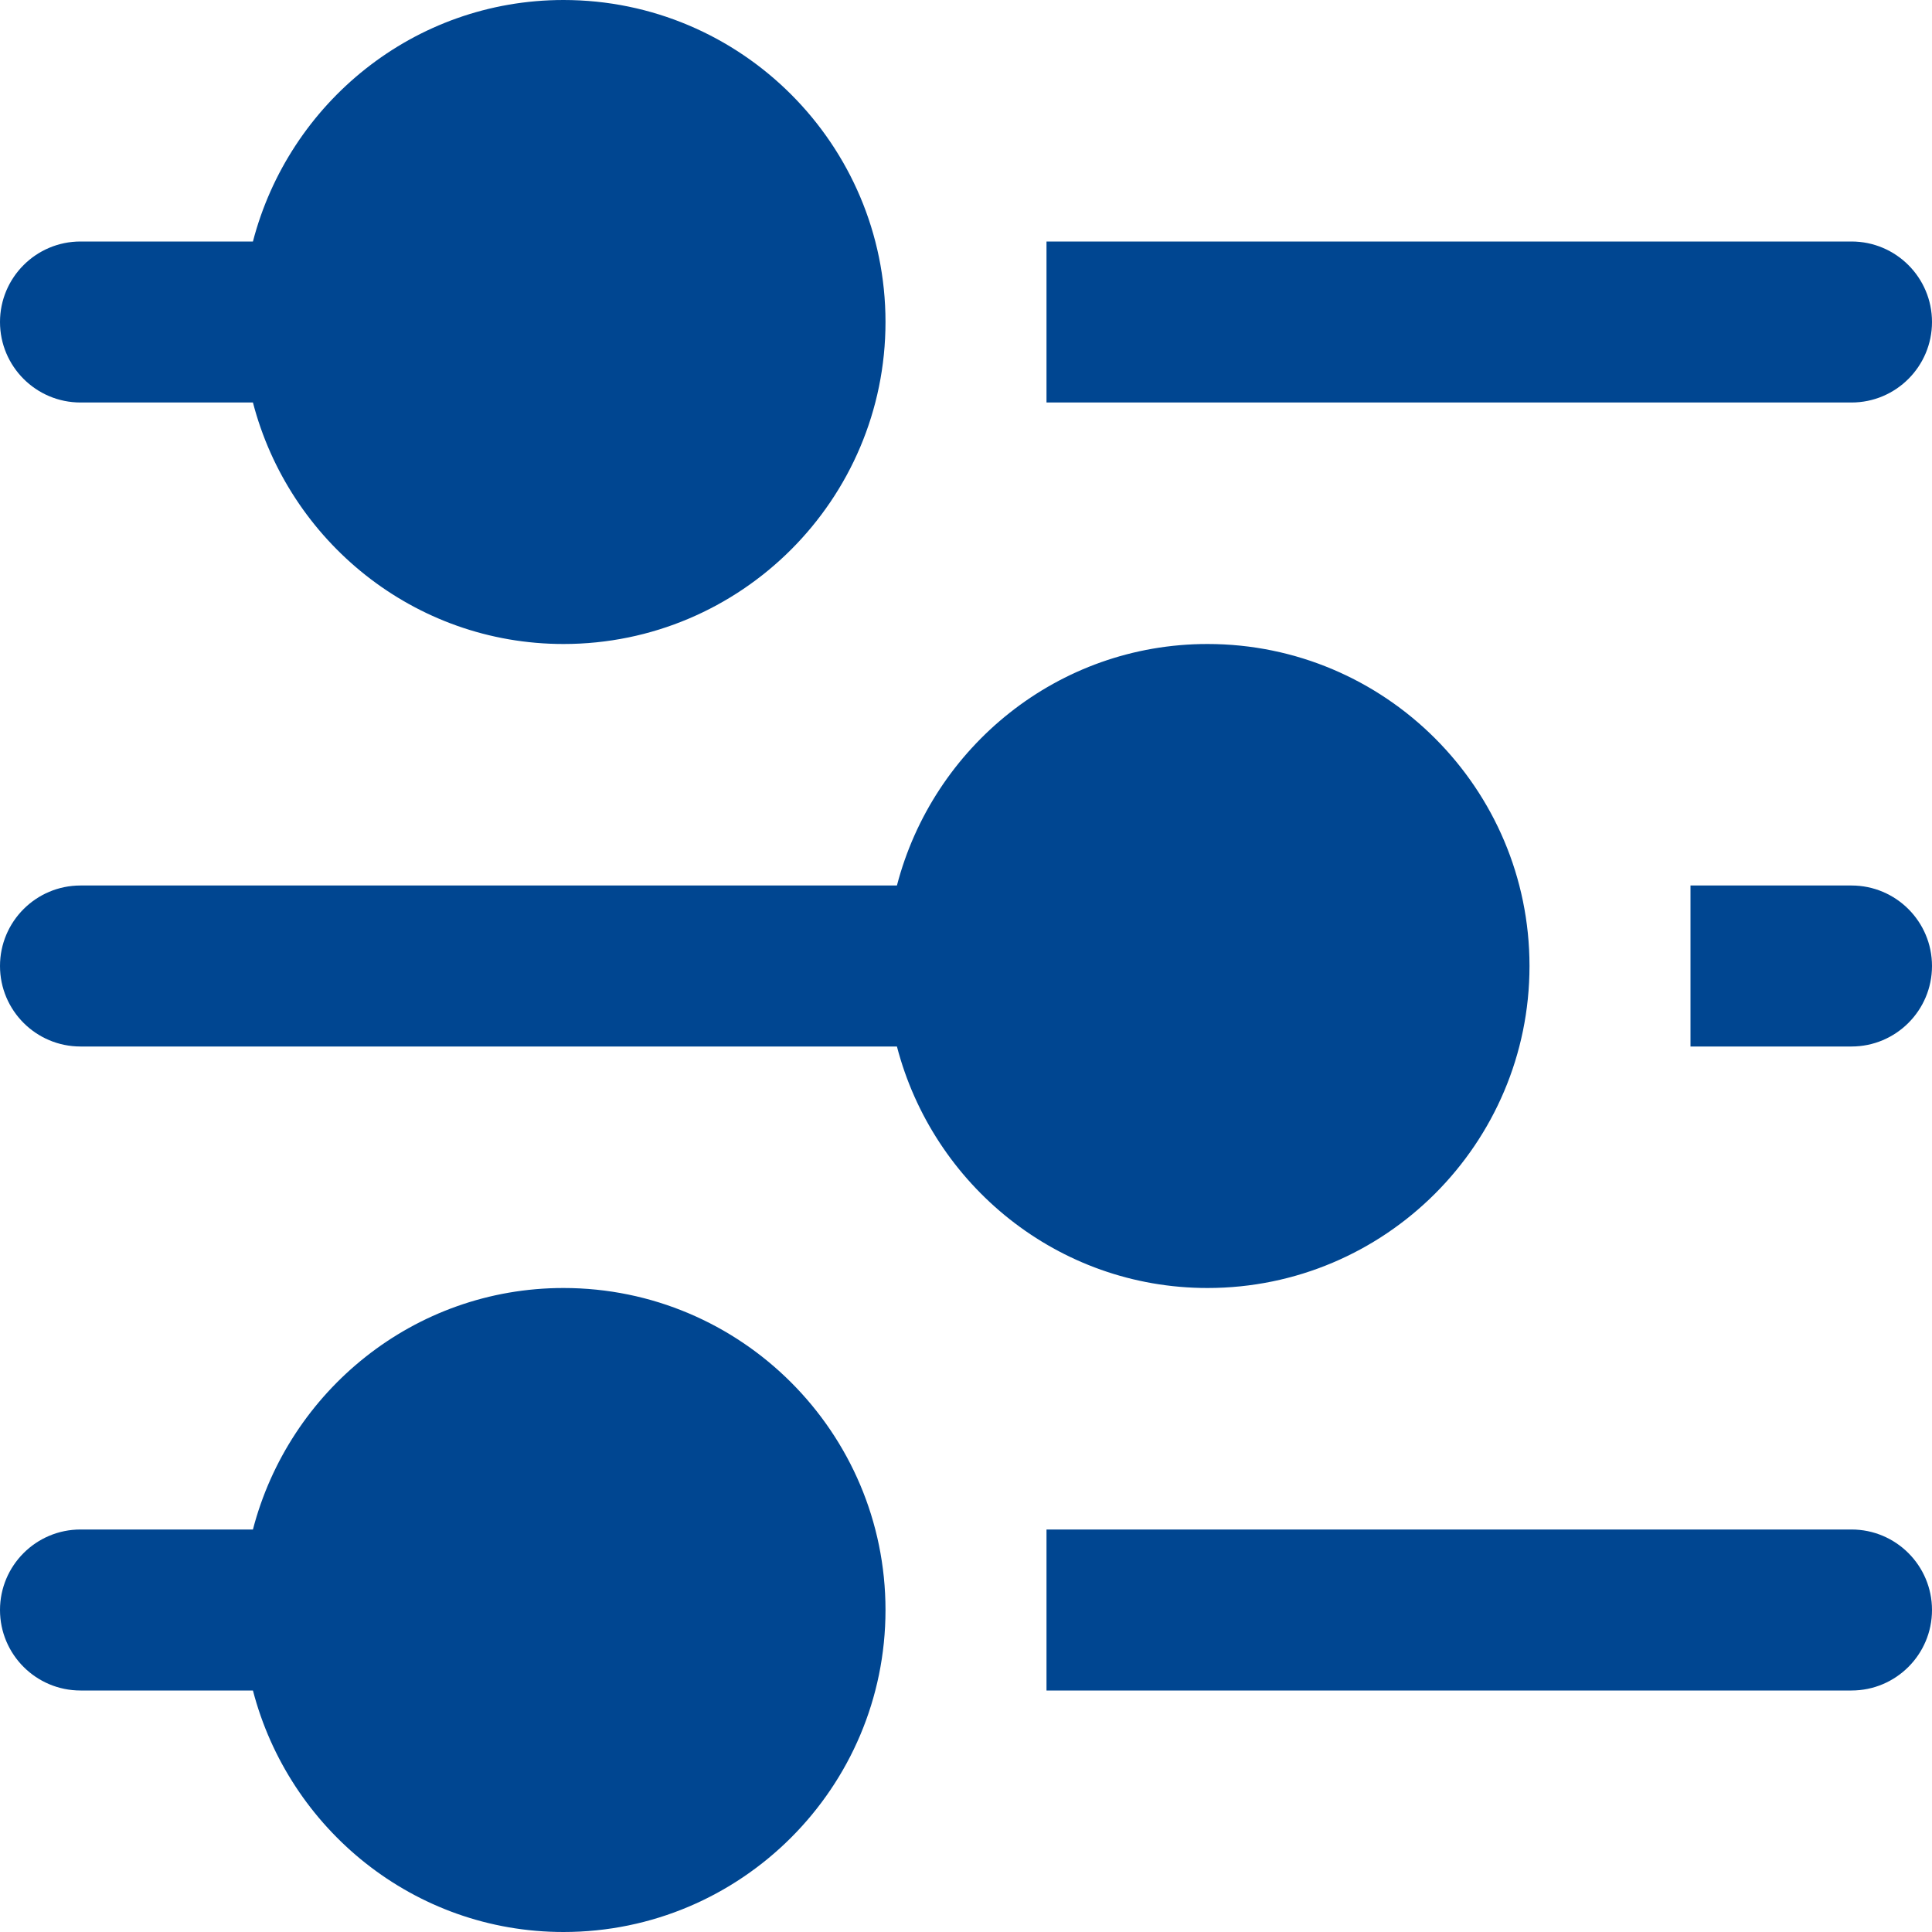 <svg xmlns="http://www.w3.org/2000/svg" width="24" height="24" viewBox="0 0 24 24">
  <path fill="#004691" d="M23 3L13 3 13 5 23 5C23.552 5 24 4.552 24 4 24 3.448 23.552 3 23 3zM1 5L3.142 5C3.589 6.72 5.142 8 7 8 9.206 8 11 6.206 11 4 11 1.794 9.206 0 7 0 5.142 0 3.589 1.28 3.142 3L1 3C.448 3 0 3.448 0 4 0 4.552.448 5 1 5zM23 11L21 11 21 13 23 13C23.552 13 24 12.552 24 12 24 11.448 23.552 11 23 11zM1 13L11.142 13C11.589 14.72 13.142 16 15 16 17.206 16 19 14.206 19 12 19 9.794 17.206 8 15 8 13.142 8 11.589 9.28 11.142 11L1 11C.448 11 0 11.448 0 12 0 12.552.448 13 1 13zM23 19L13 19 13 21 23 21C23.552 21 24 20.552 24 20 24 19.448 23.552 19 23 19zM7 16C5.142 16 3.589 17.28 3.142 19L1 19C.448 19 0 19.448 0 20 0 20.552.448 21 1 21L3.142 21C3.589 22.72 5.142 24 7 24 9.206 24 11 22.206 11 20 11 17.794 9.206 16 7 16z"/>
</svg>
